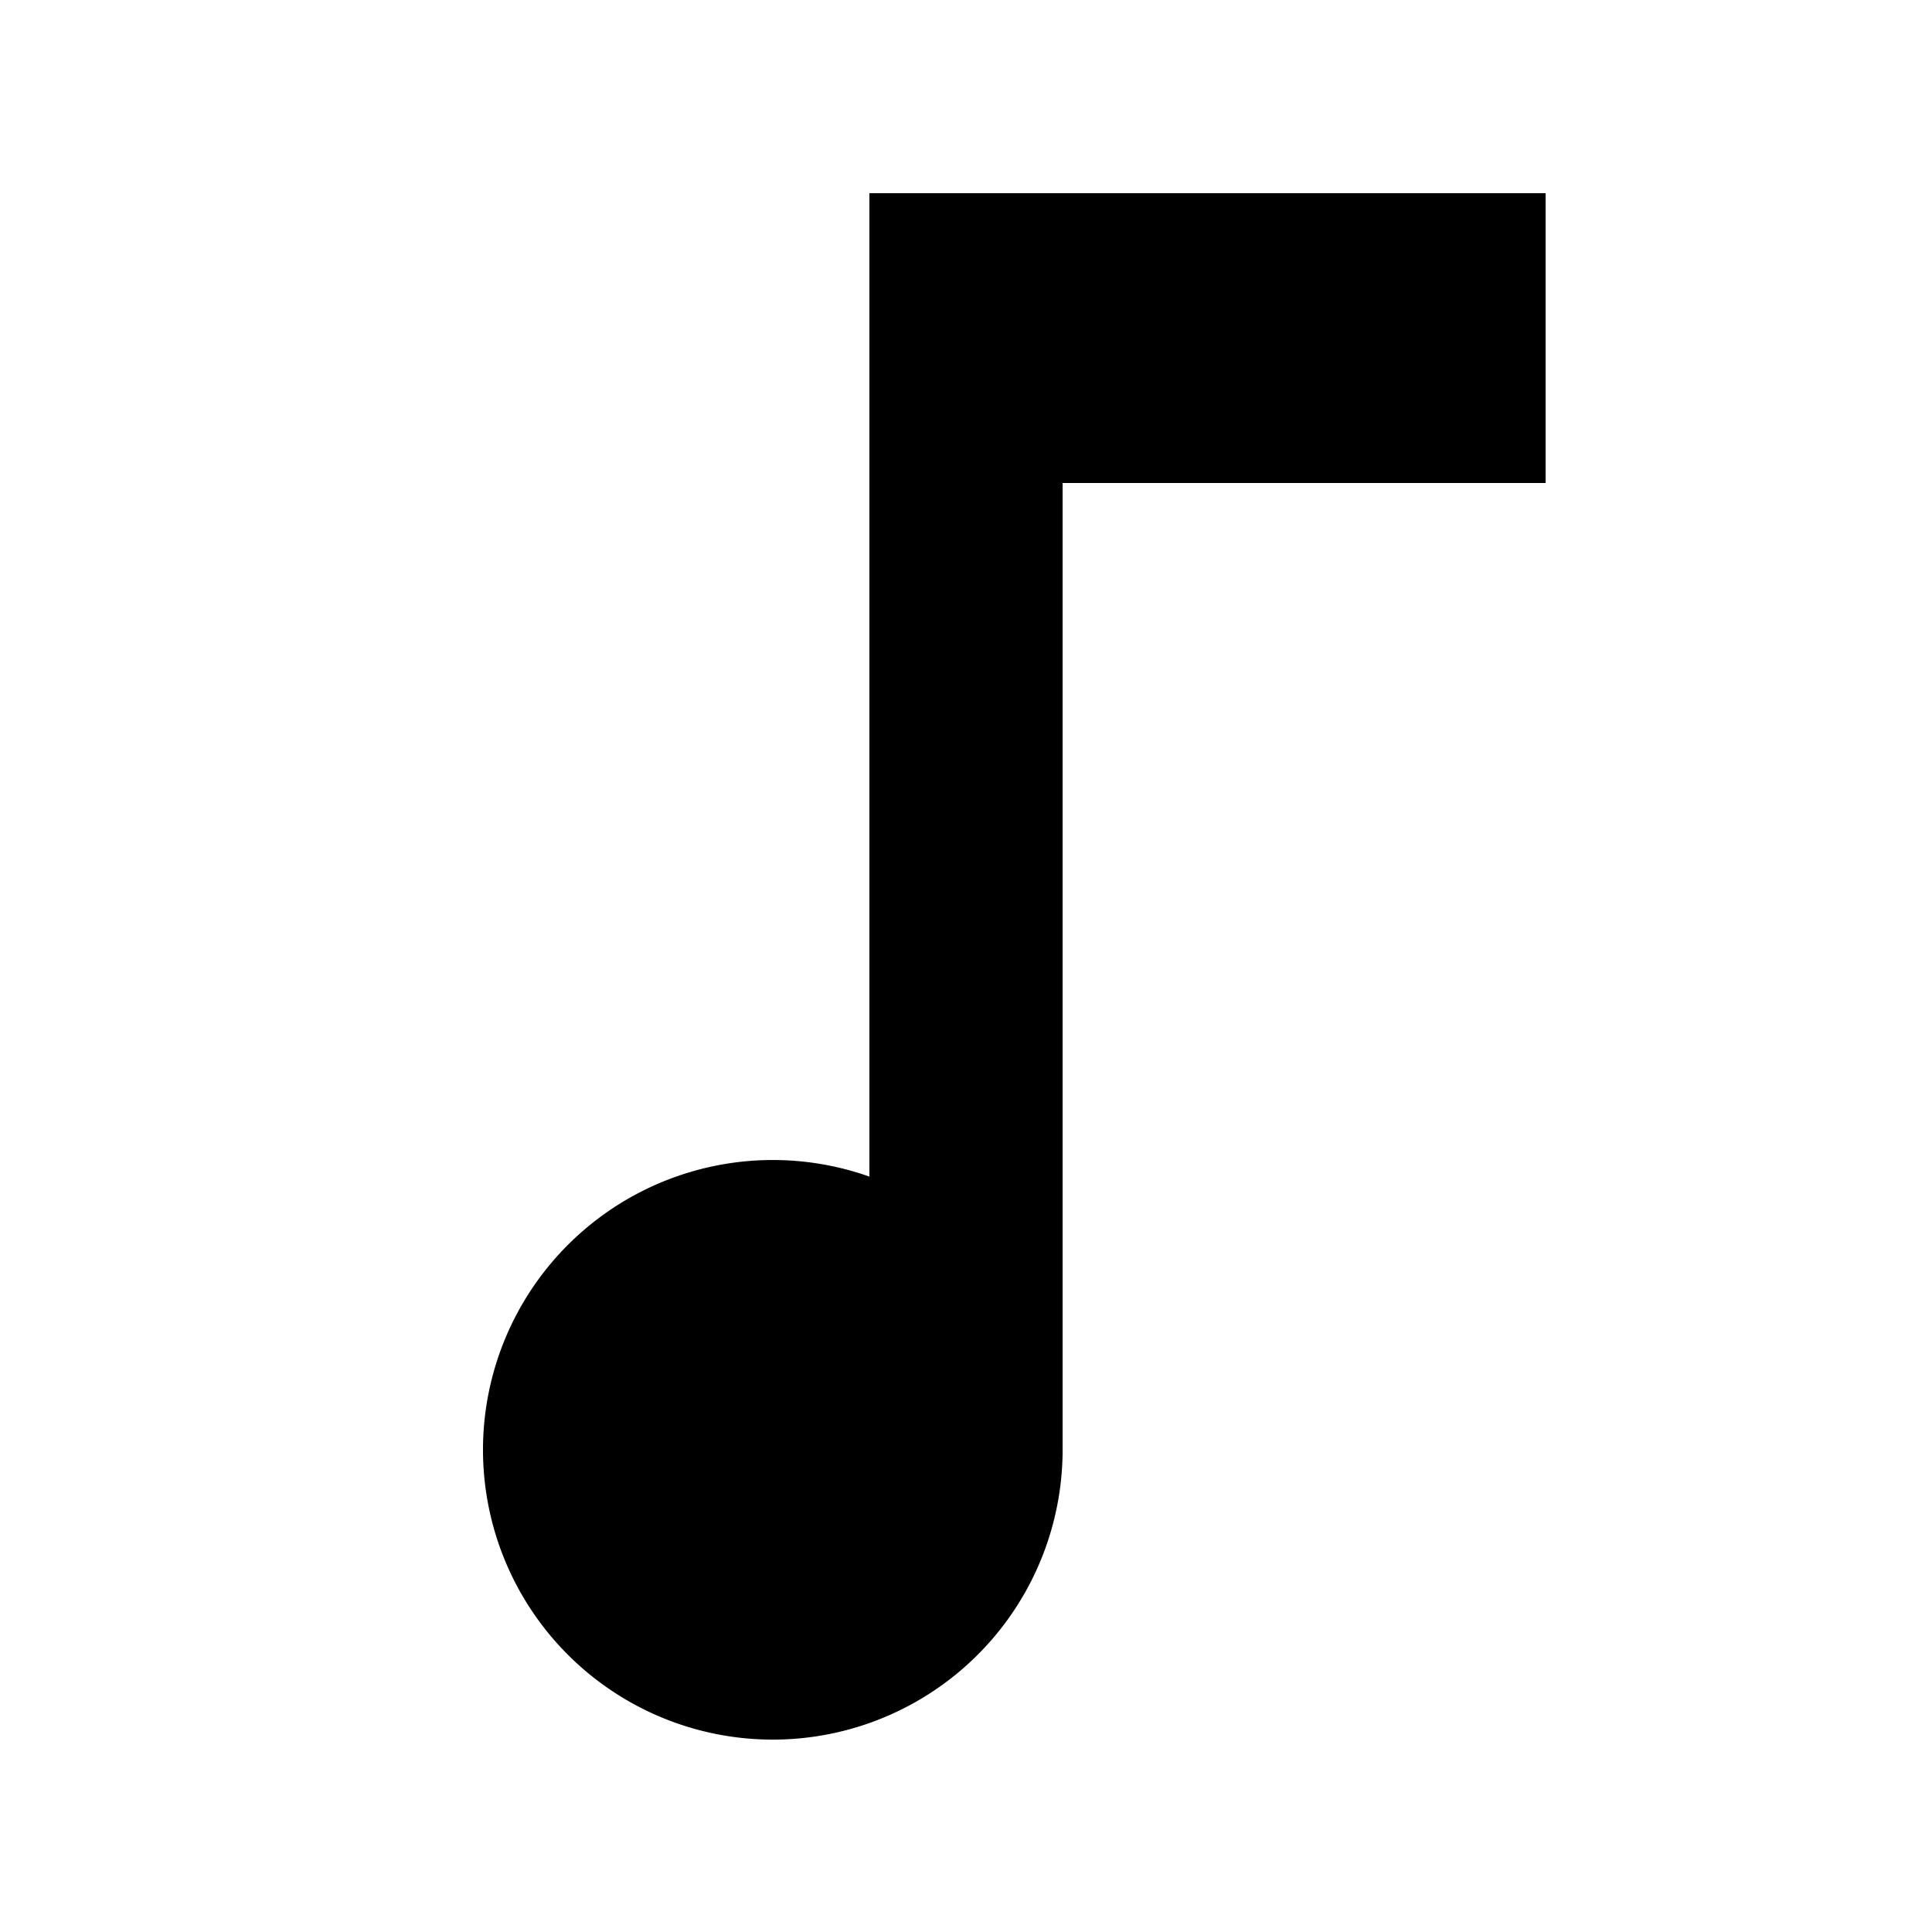 <?xml version="1.0" encoding="UTF-8"?><svg xmlns="http://www.w3.org/2000/svg" width="20" height="20" viewBox="0 0 20 20"><title>musical score</title><path d="M11 2H9v10.18A3 3 0 1 0 11 15V5h5V2z"/></svg>